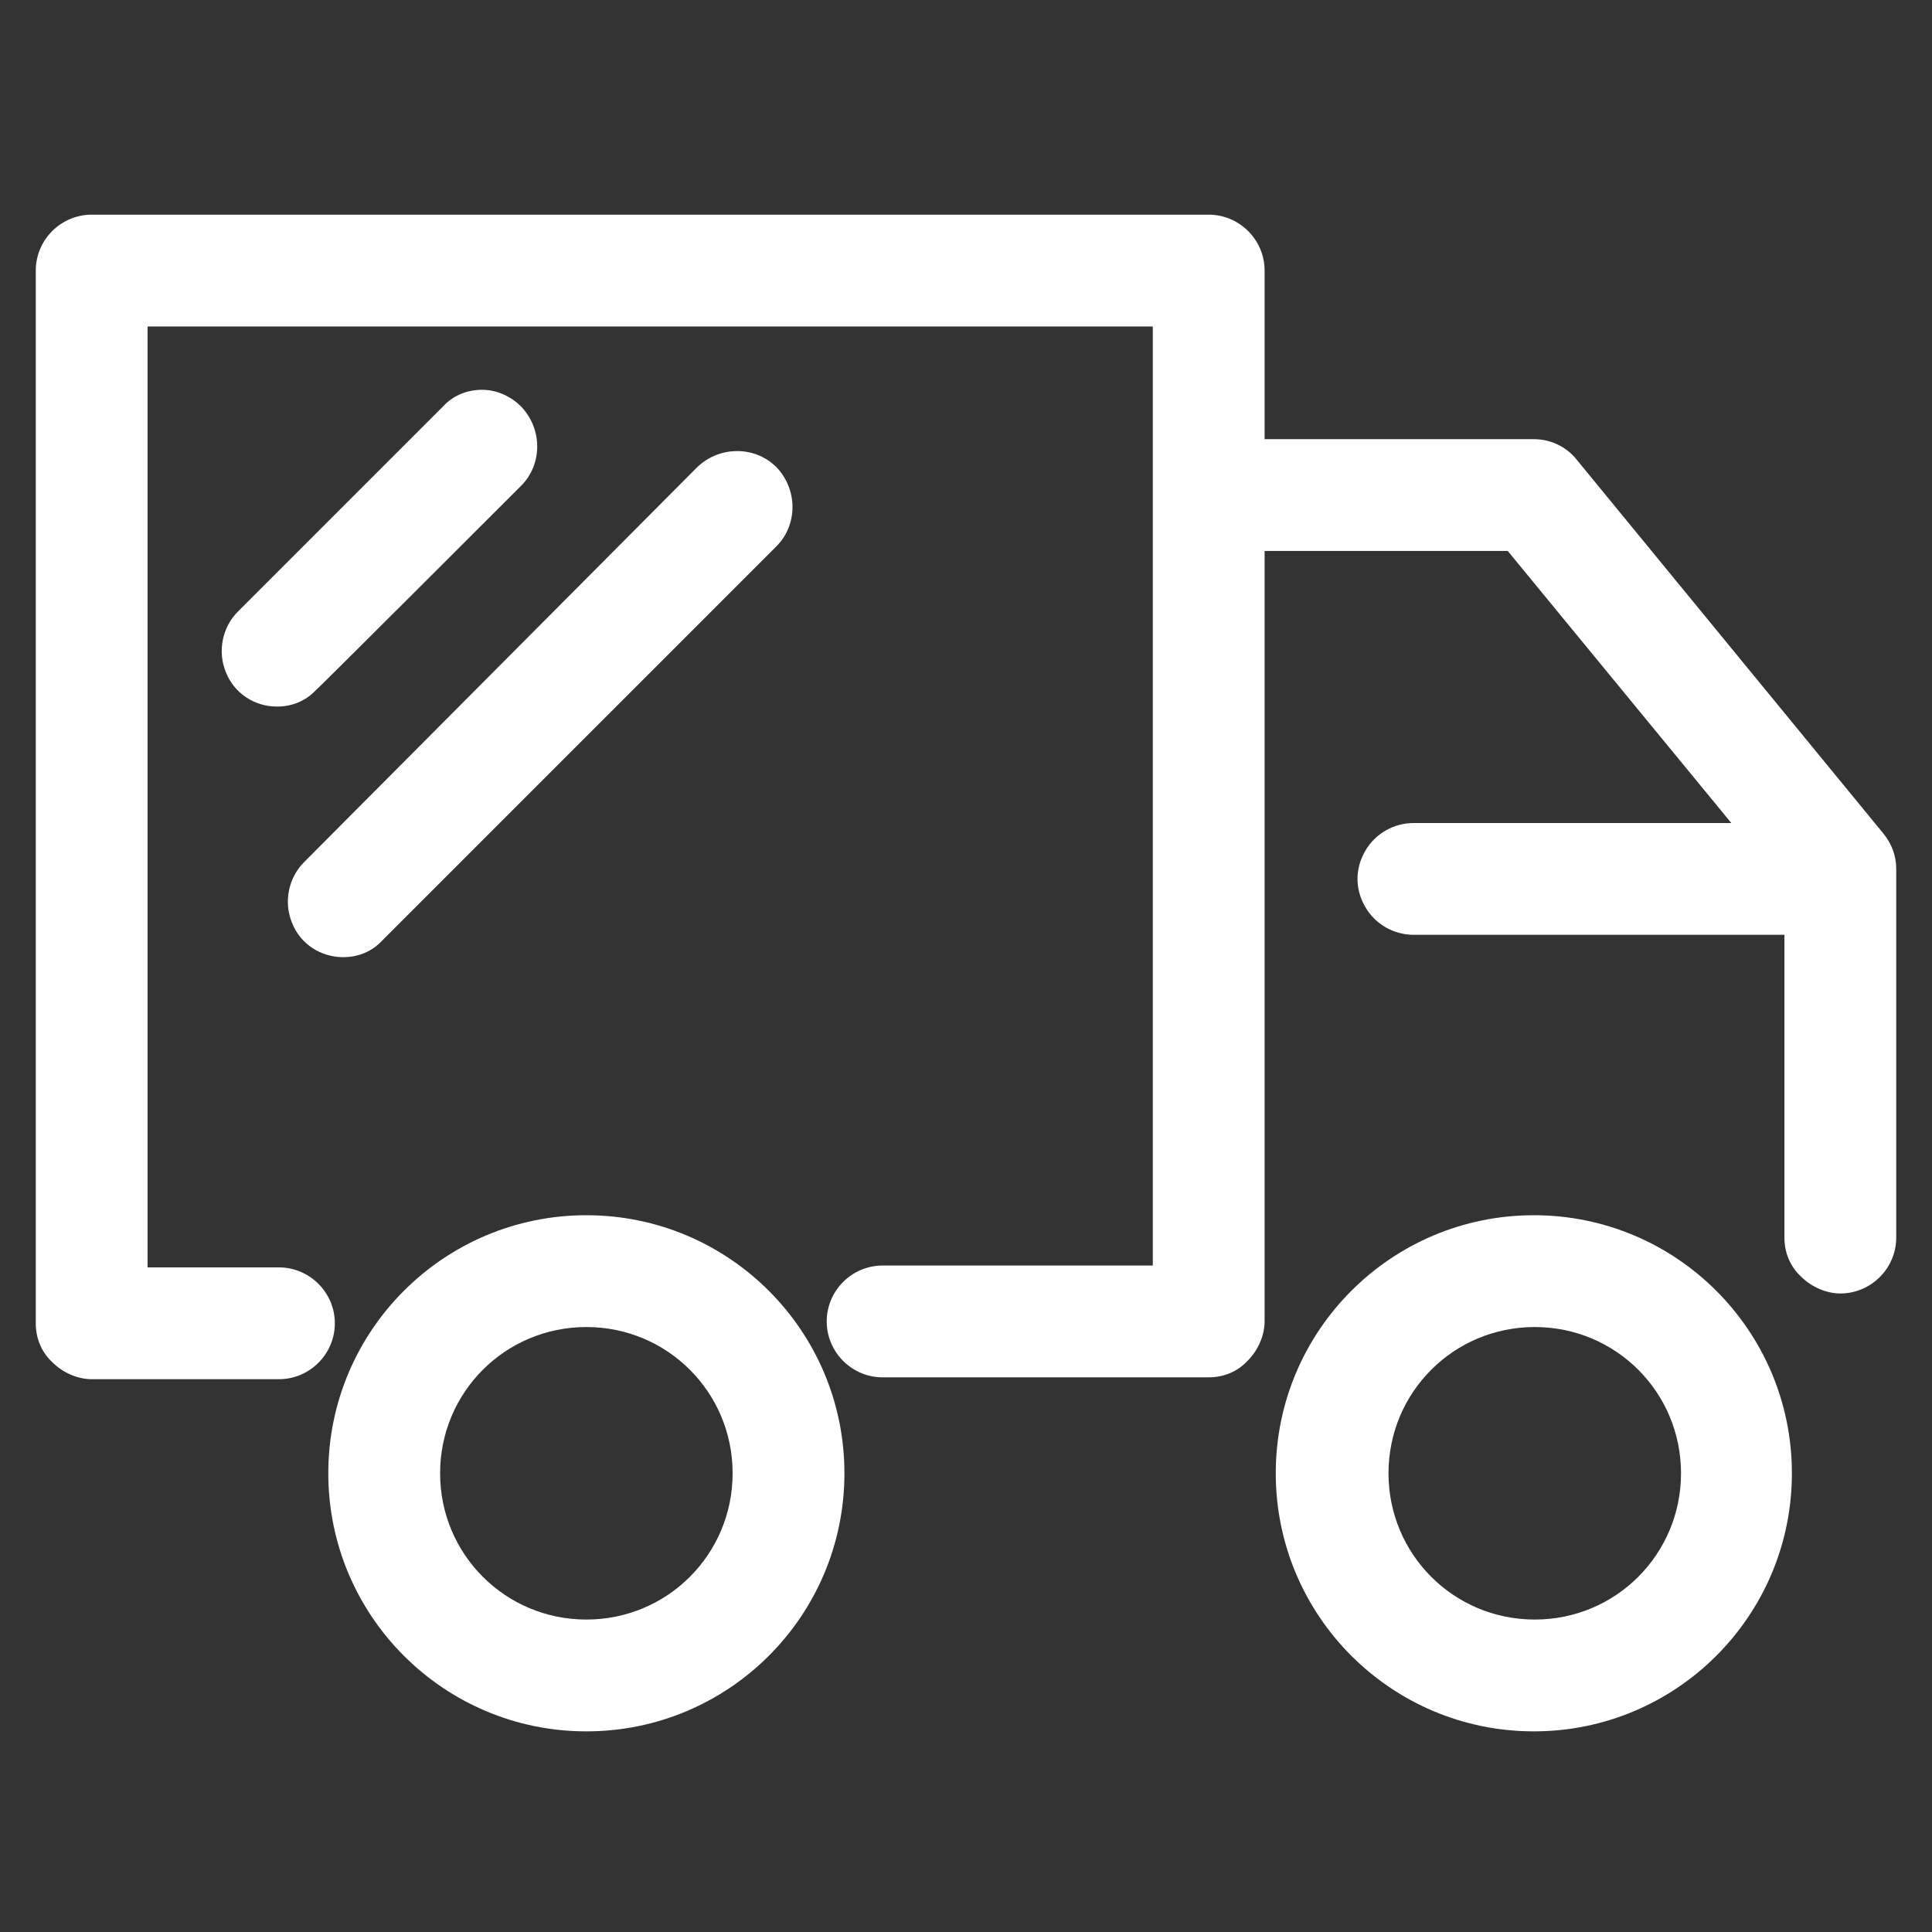 <?xml version="1.0" encoding="UTF-8"?>
<svg width="54px" height="54px" viewBox="0 0 54 54" version="1.1" xmlns="http://www.w3.org/2000/svg" xmlns:xlink="http://www.w3.org/1999/xlink">
    <rect x="0" y="0" width="54" height="54" fill="#333333" stroke="none"/>
    <title>progress4</title>
    <defs>
        <rect id="path-1" x="0" y="0" width="54" height="54"></rect>
    </defs>
    <g id="页面-1" stroke="none" stroke-width="1" fill="none" fill-rule="evenodd">
        <g id="progress4">
            <mask id="mask-2" fill="white">
                <use xlink:href="#path-1"></use>
            </mask>
            <use id="矩形" fill-opacity="0" fill="#D8D8D8" xlink:href="#path-1"></use>
            <g id="物流运输" mask="url(#mask-2)" fill="#FFFFFF" fill-rule="nonzero">
                <g transform="translate(1, 6)">
                    <path d="M15.389,27.966 C11.405,27.966 8.176,31.195 8.176,35.179 C8.176,39.163 11.405,42.392 15.389,42.392 C19.373,42.392 22.602,39.163 22.602,35.179 C22.602,31.195 19.373,27.966 15.389,27.966 L15.389,27.966 Z M15.389,39.267 C13.124,39.267 11.301,37.444 11.301,35.179 C11.301,32.913 13.124,31.091 15.389,31.091 C17.654,31.091 19.477,32.913 19.477,35.179 C19.477,37.444 17.654,39.267 15.389,39.267 Z M41.871,27.966 C37.887,27.966 34.658,31.195 34.658,35.179 C34.658,39.163 37.887,42.392 41.871,42.392 C45.855,42.392 49.084,39.163 49.084,35.179 C49.084,31.195 45.855,27.966 41.871,27.966 Z M45.985,35.179 C45.985,37.444 44.162,39.267 41.897,39.267 C39.631,39.267 37.809,37.444 37.809,35.179 C37.809,32.913 39.631,31.091 41.897,31.091 C44.162,31.091 45.985,32.913 45.985,35.179 Z" id="形状"></path>
                    <path d="M51.635,17.29 L43.069,6.848 C42.782,6.484 42.34,6.275 41.871,6.275 L34.346,6.275 L34.346,1.562 C34.346,0.703 33.642,0 32.783,0 L1.562,0 C0.703,0 0,0.703 0,1.562 L0,30.986 C0,31.403 0.156,31.794 0.469,32.08 C0.755,32.367 1.172,32.549 1.562,32.549 L6.796,32.549 C7.655,32.549 8.359,31.846 8.359,30.986 C8.359,30.127 7.655,29.424 6.796,29.424 L3.125,29.424 L3.125,3.125 L31.221,3.125 L31.221,29.372 L23.67,29.372 C22.81,29.372 22.107,30.075 22.107,30.934 C22.107,31.794 22.81,32.497 23.67,32.497 L32.783,32.497 C33.2,32.497 33.59,32.341 33.877,32.028 C34.163,31.742 34.346,31.325 34.346,30.934 L34.346,9.4 L41.142,9.4 L47.391,17.004 L38.512,17.004 C37.965,17.004 37.444,17.29 37.158,17.785 C36.871,18.279 36.871,18.852 37.158,19.347 C37.444,19.842 37.965,20.128 38.512,20.128 L48.875,20.128 L48.875,28.591 C48.875,29.008 49.032,29.398 49.344,29.685 C49.63,29.971 50.047,30.153 50.438,30.153 C51.297,30.153 52,29.45 52,28.591 L52,18.279 C52,17.915 51.87,17.576 51.635,17.29 Z" id="路径"></path>
                    <path d="M8.593,20.753 C9.01,20.753 9.4,20.597 9.687,20.284 L20.701,9.27 C21.3,8.671 21.3,7.682 20.701,7.057 C20.102,6.458 19.113,6.458 18.488,7.057 L7.499,18.097 C7.057,18.54 6.926,19.217 7.161,19.79 C7.395,20.389 7.968,20.753 8.593,20.753 Z M13.566,7.577 C14.165,6.978 14.165,5.989 13.566,5.364 C13.28,5.078 12.889,4.895 12.473,4.895 C12.056,4.895 11.665,5.052 11.379,5.364 L5.65,11.093 C5.208,11.535 5.078,12.212 5.312,12.785 C5.546,13.384 6.119,13.749 6.744,13.749 C7.161,13.749 7.551,13.592 7.838,13.28 C7.838,13.306 13.566,7.577 13.566,7.577 L13.566,7.577 Z" id="形状"></path>
                </g>
            </g>
        </g>
    </g>
</svg>